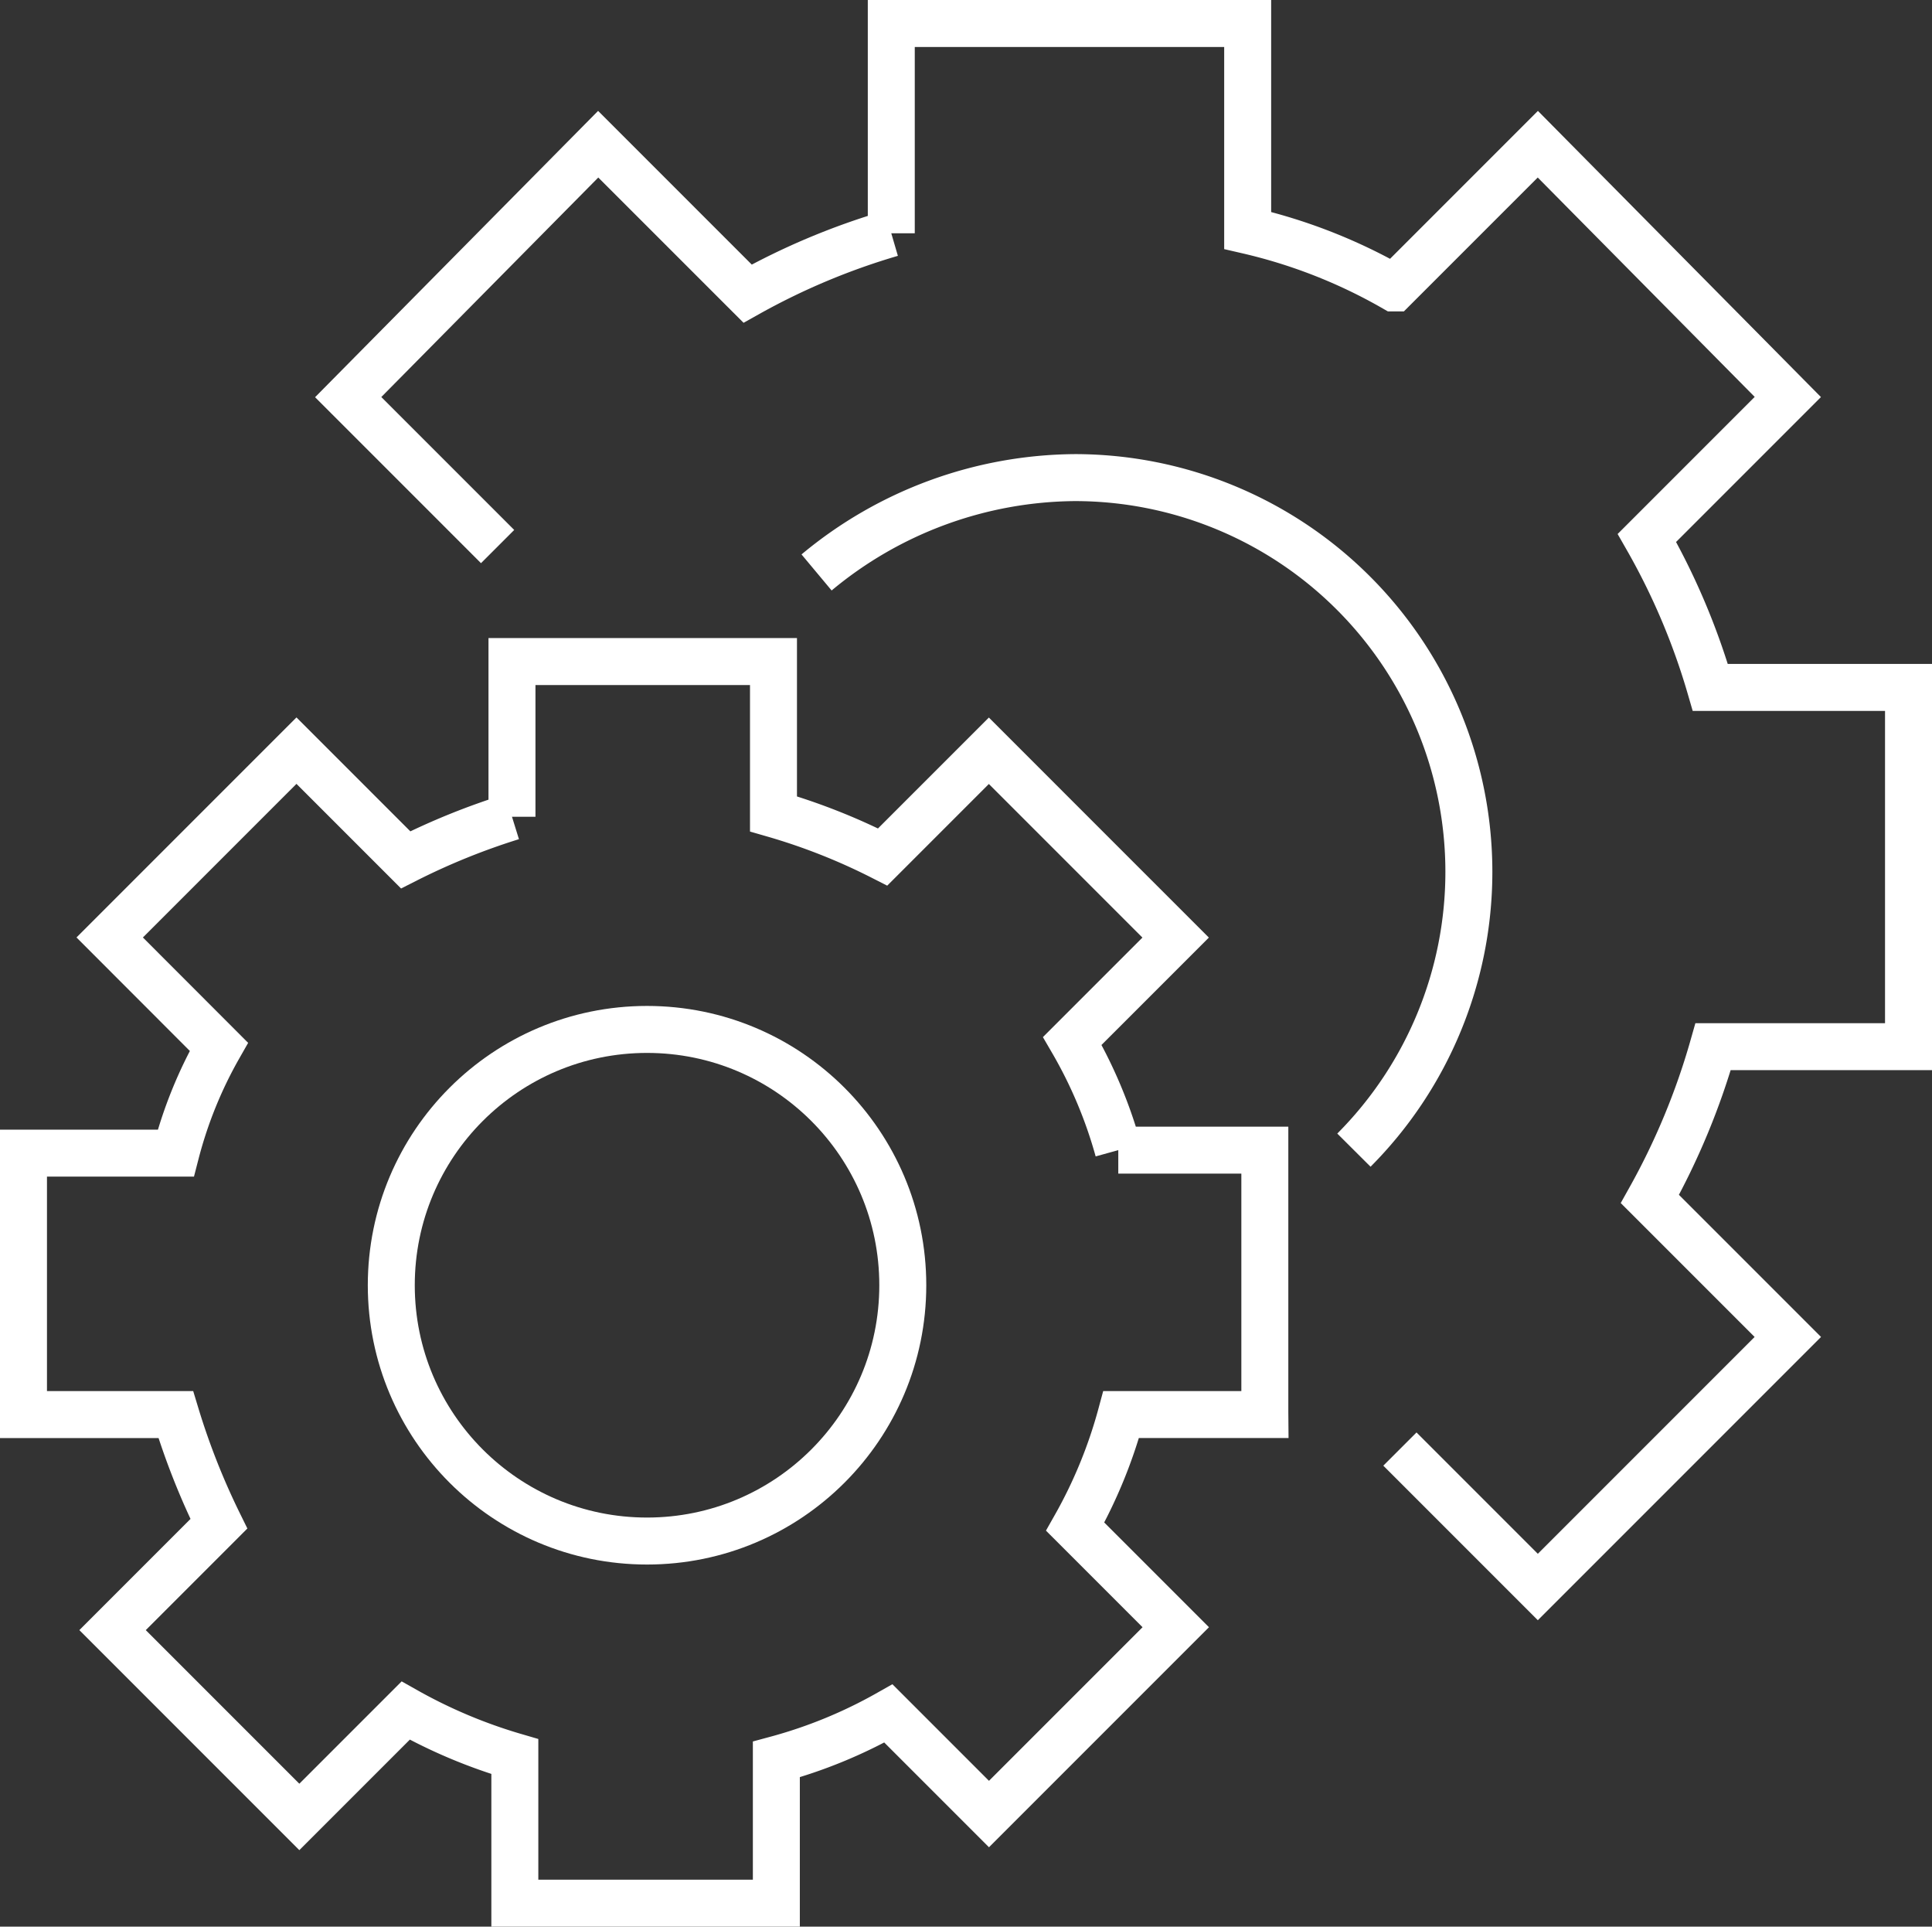 <svg xmlns="http://www.w3.org/2000/svg" width="82.265" height="82.02" viewBox="0 0 82.265 82.02">
  <rect x="0" y="0" width="82.265" height="82.02" fill="#333333" stroke="none"/>
  <g id="Icon_CNI" transform="translate(-1.7 -1.8)">
    <g id="Group_100" data-name="Group 100" transform="translate(2.7 29.963)">
      <circle id="Ellipse_56" data-name="Ellipse 56" cx="10.89" cy="10.89" r="10.89" transform="translate(15.661 15.661)" fill="none" stroke="#fff" stroke-miterlimit="10" stroke-width="2"/>
      <path id="Path_131" data-name="Path 131" d="M55.557,56.935V45.8h-6.24a19.659,19.659,0,0,0-1.958-4.649l4.4-4.4-7.953-7.953L39.284,33.32a26.283,26.283,0,0,0-4.649-1.835V25H23.5v6.607a29.214,29.214,0,0,0-4.527,1.835l-4.649-4.649L6.371,36.746,11.02,41.4a18.486,18.486,0,0,0-1.835,4.527H2.7V57.057H9.185a30.61,30.61,0,0,0,1.835,4.649L6.493,66.233l7.953,7.953,4.527-4.527a22.062,22.062,0,0,0,4.649,1.958v6.24H34.757V71.739a20.583,20.583,0,0,0,4.772-1.958l4.282,4.282,7.953-7.953-4.282-4.282a20.582,20.582,0,0,0,1.958-4.772h6.118Z" transform="translate(-2.7 -25)" fill="none" stroke="#fff" stroke-miterlimit="10" stroke-width="2"/>
    </g>
    <g id="Group_101" data-name="Group 101" transform="translate(16.526 2.8)">
      <path id="Path_132" data-name="Path 132" d="M53.18,47.231A16.784,16.784,0,0,0,41.312,18.6,17.37,17.37,0,0,0,30.3,22.638" transform="translate(-10.356 0.732)" fill="none" stroke="#fff" stroke-miterlimit="10" stroke-width="2"/>
      <path id="Path_133" data-name="Path 133" d="M58.782,63.488l5.873,5.873L75.3,58.716l-5.873-5.873a30.207,30.207,0,0,0,2.692-6.485h8.32V31.064H72A29.234,29.234,0,0,0,69.3,24.7l6-6L64.655,7.939l-6.118,6.118A22.852,22.852,0,0,0,52.3,11.61V2.8H37.125v8.932A29.525,29.525,0,0,0,31.007,14.3L24.645,7.939,14,18.706l6.362,6.362" transform="translate(-14 -2.8)" fill="none" stroke="#fff" stroke-miterlimit="10" stroke-width="2"/>
    </g>
  </g>
</svg>
